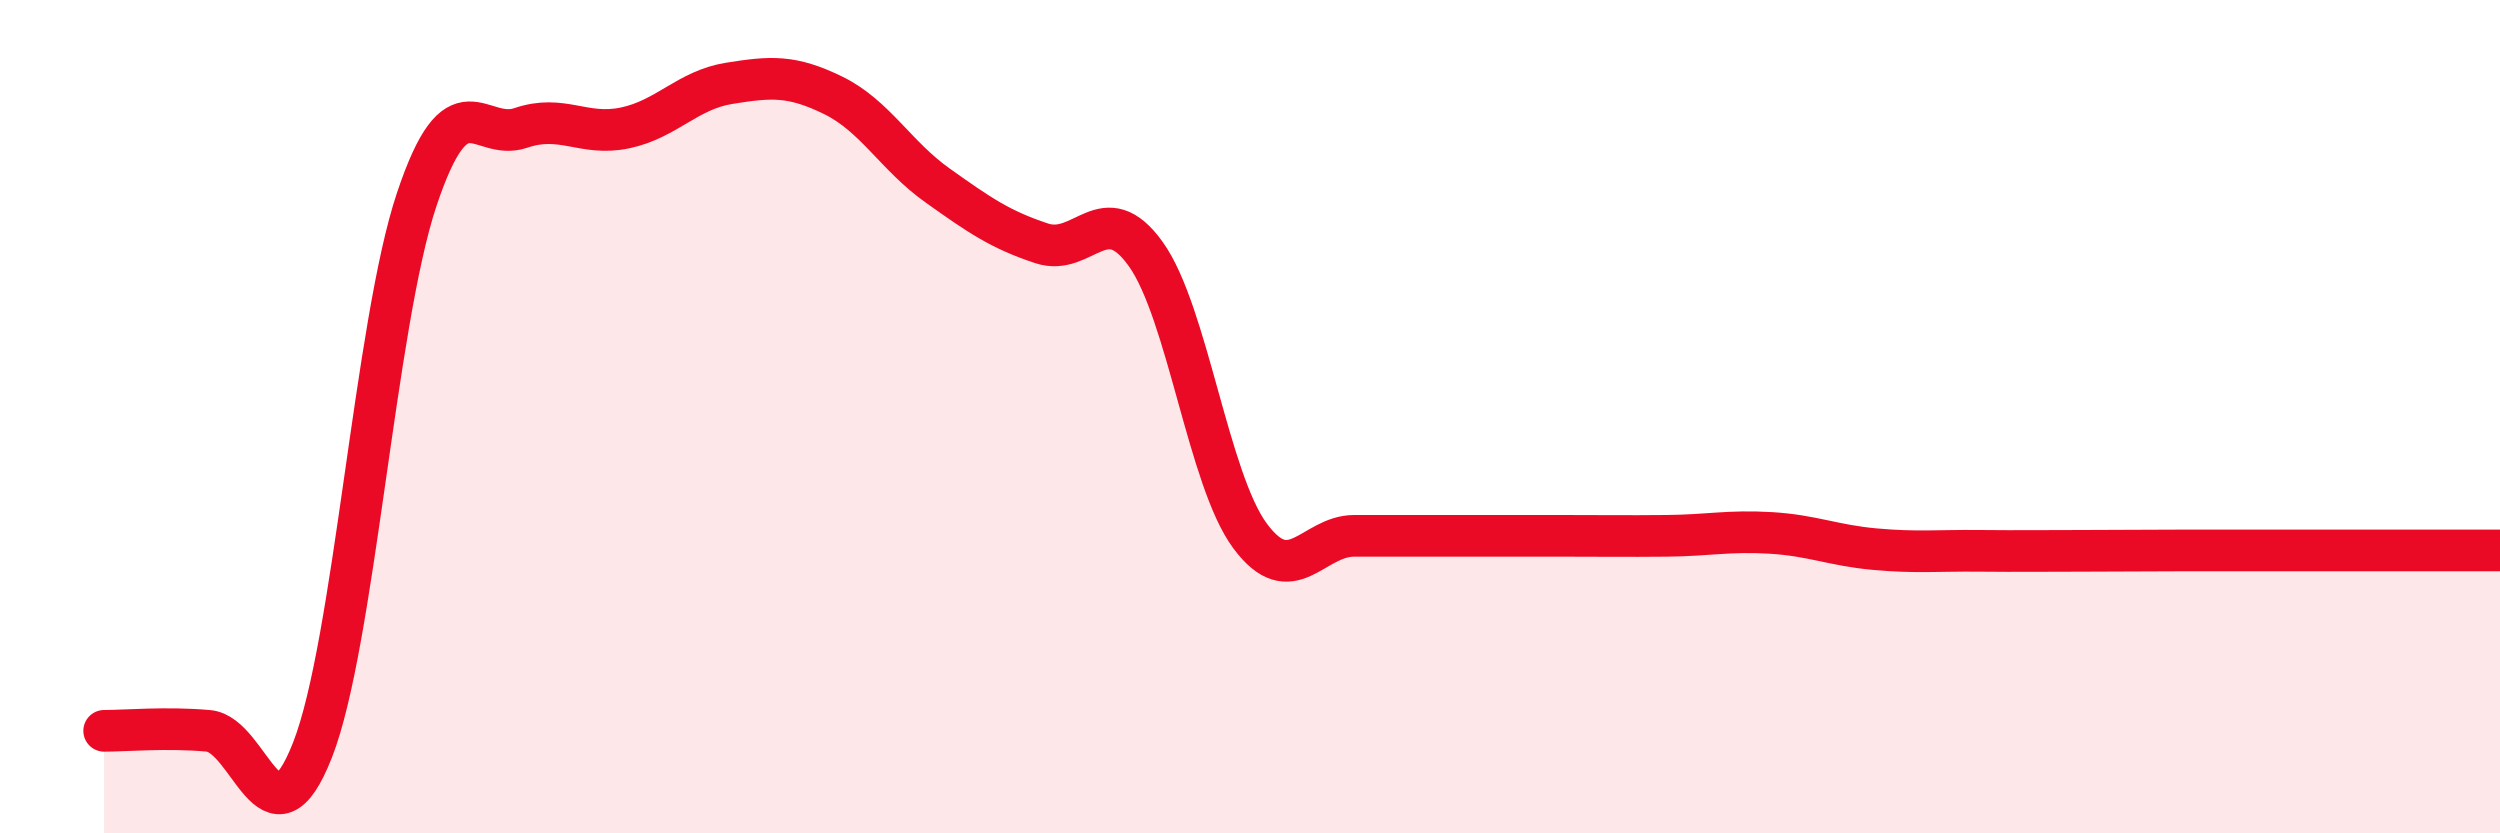 
    <svg width="60" height="20" viewBox="0 0 60 20" xmlns="http://www.w3.org/2000/svg">
      <path
        d="M 2.5,17.54 C 3,17.54 4,17.45 5,17.54 C 6,17.63 6.5,20.55 7.5,18 C 8.5,15.45 9,7.78 10,4.79 C 11,1.8 11.5,3.41 12.5,3.07 C 13.5,2.73 14,3.28 15,3.07 C 16,2.86 16.5,2.16 17.5,2 C 18.5,1.84 19,1.8 20,2.29 C 21,2.78 21.5,3.74 22.5,4.45 C 23.5,5.16 24,5.51 25,5.84 C 26,6.17 26.5,4.7 27.5,6.1 C 28.5,7.5 29,11.51 30,12.86 C 31,14.21 31.5,12.86 32.5,12.86 C 33.5,12.86 34,12.86 35,12.86 C 36,12.86 36.5,12.86 37.5,12.86 C 38.5,12.86 39,12.87 40,12.86 C 41,12.85 41.5,12.73 42.5,12.79 C 43.5,12.85 44,13.09 45,13.18 C 46,13.27 46.5,13.21 47.5,13.22 C 48.5,13.23 49,13.22 50,13.22 C 51,13.22 51.5,13.21 52.5,13.21 C 53.5,13.21 53.5,13.21 55,13.21 C 56.5,13.21 59,13.21 60,13.21L60 20L2.5 20Z"
        fill="#EB0A25"
        opacity="0.1"
        stroke-linecap="round"
        stroke-linejoin="round"
      />
      <path
        d="M 2.5,17.54 C 3,17.54 4,17.45 5,17.54 C 6,17.63 6.5,20.55 7.5,18 C 8.5,15.45 9,7.78 10,4.79 C 11,1.8 11.5,3.41 12.5,3.07 C 13.5,2.73 14,3.28 15,3.07 C 16,2.86 16.5,2.16 17.5,2 C 18.5,1.84 19,1.8 20,2.29 C 21,2.78 21.5,3.74 22.5,4.45 C 23.5,5.16 24,5.51 25,5.84 C 26,6.17 26.5,4.7 27.5,6.1 C 28.5,7.5 29,11.51 30,12.86 C 31,14.21 31.5,12.86 32.5,12.86 C 33.5,12.86 34,12.86 35,12.86 C 36,12.86 36.5,12.86 37.5,12.86 C 38.5,12.86 39,12.87 40,12.86 C 41,12.85 41.5,12.73 42.5,12.79 C 43.5,12.85 44,13.09 45,13.18 C 46,13.27 46.5,13.21 47.5,13.22 C 48.5,13.23 49,13.22 50,13.22 C 51,13.22 51.5,13.21 52.5,13.21 C 53.5,13.21 53.5,13.21 55,13.21 C 56.5,13.21 59,13.21 60,13.21"
        stroke="#EB0A25"
        stroke-width="1"
        fill="none"
        stroke-linecap="round"
        stroke-linejoin="round"
      />
    </svg>
  
